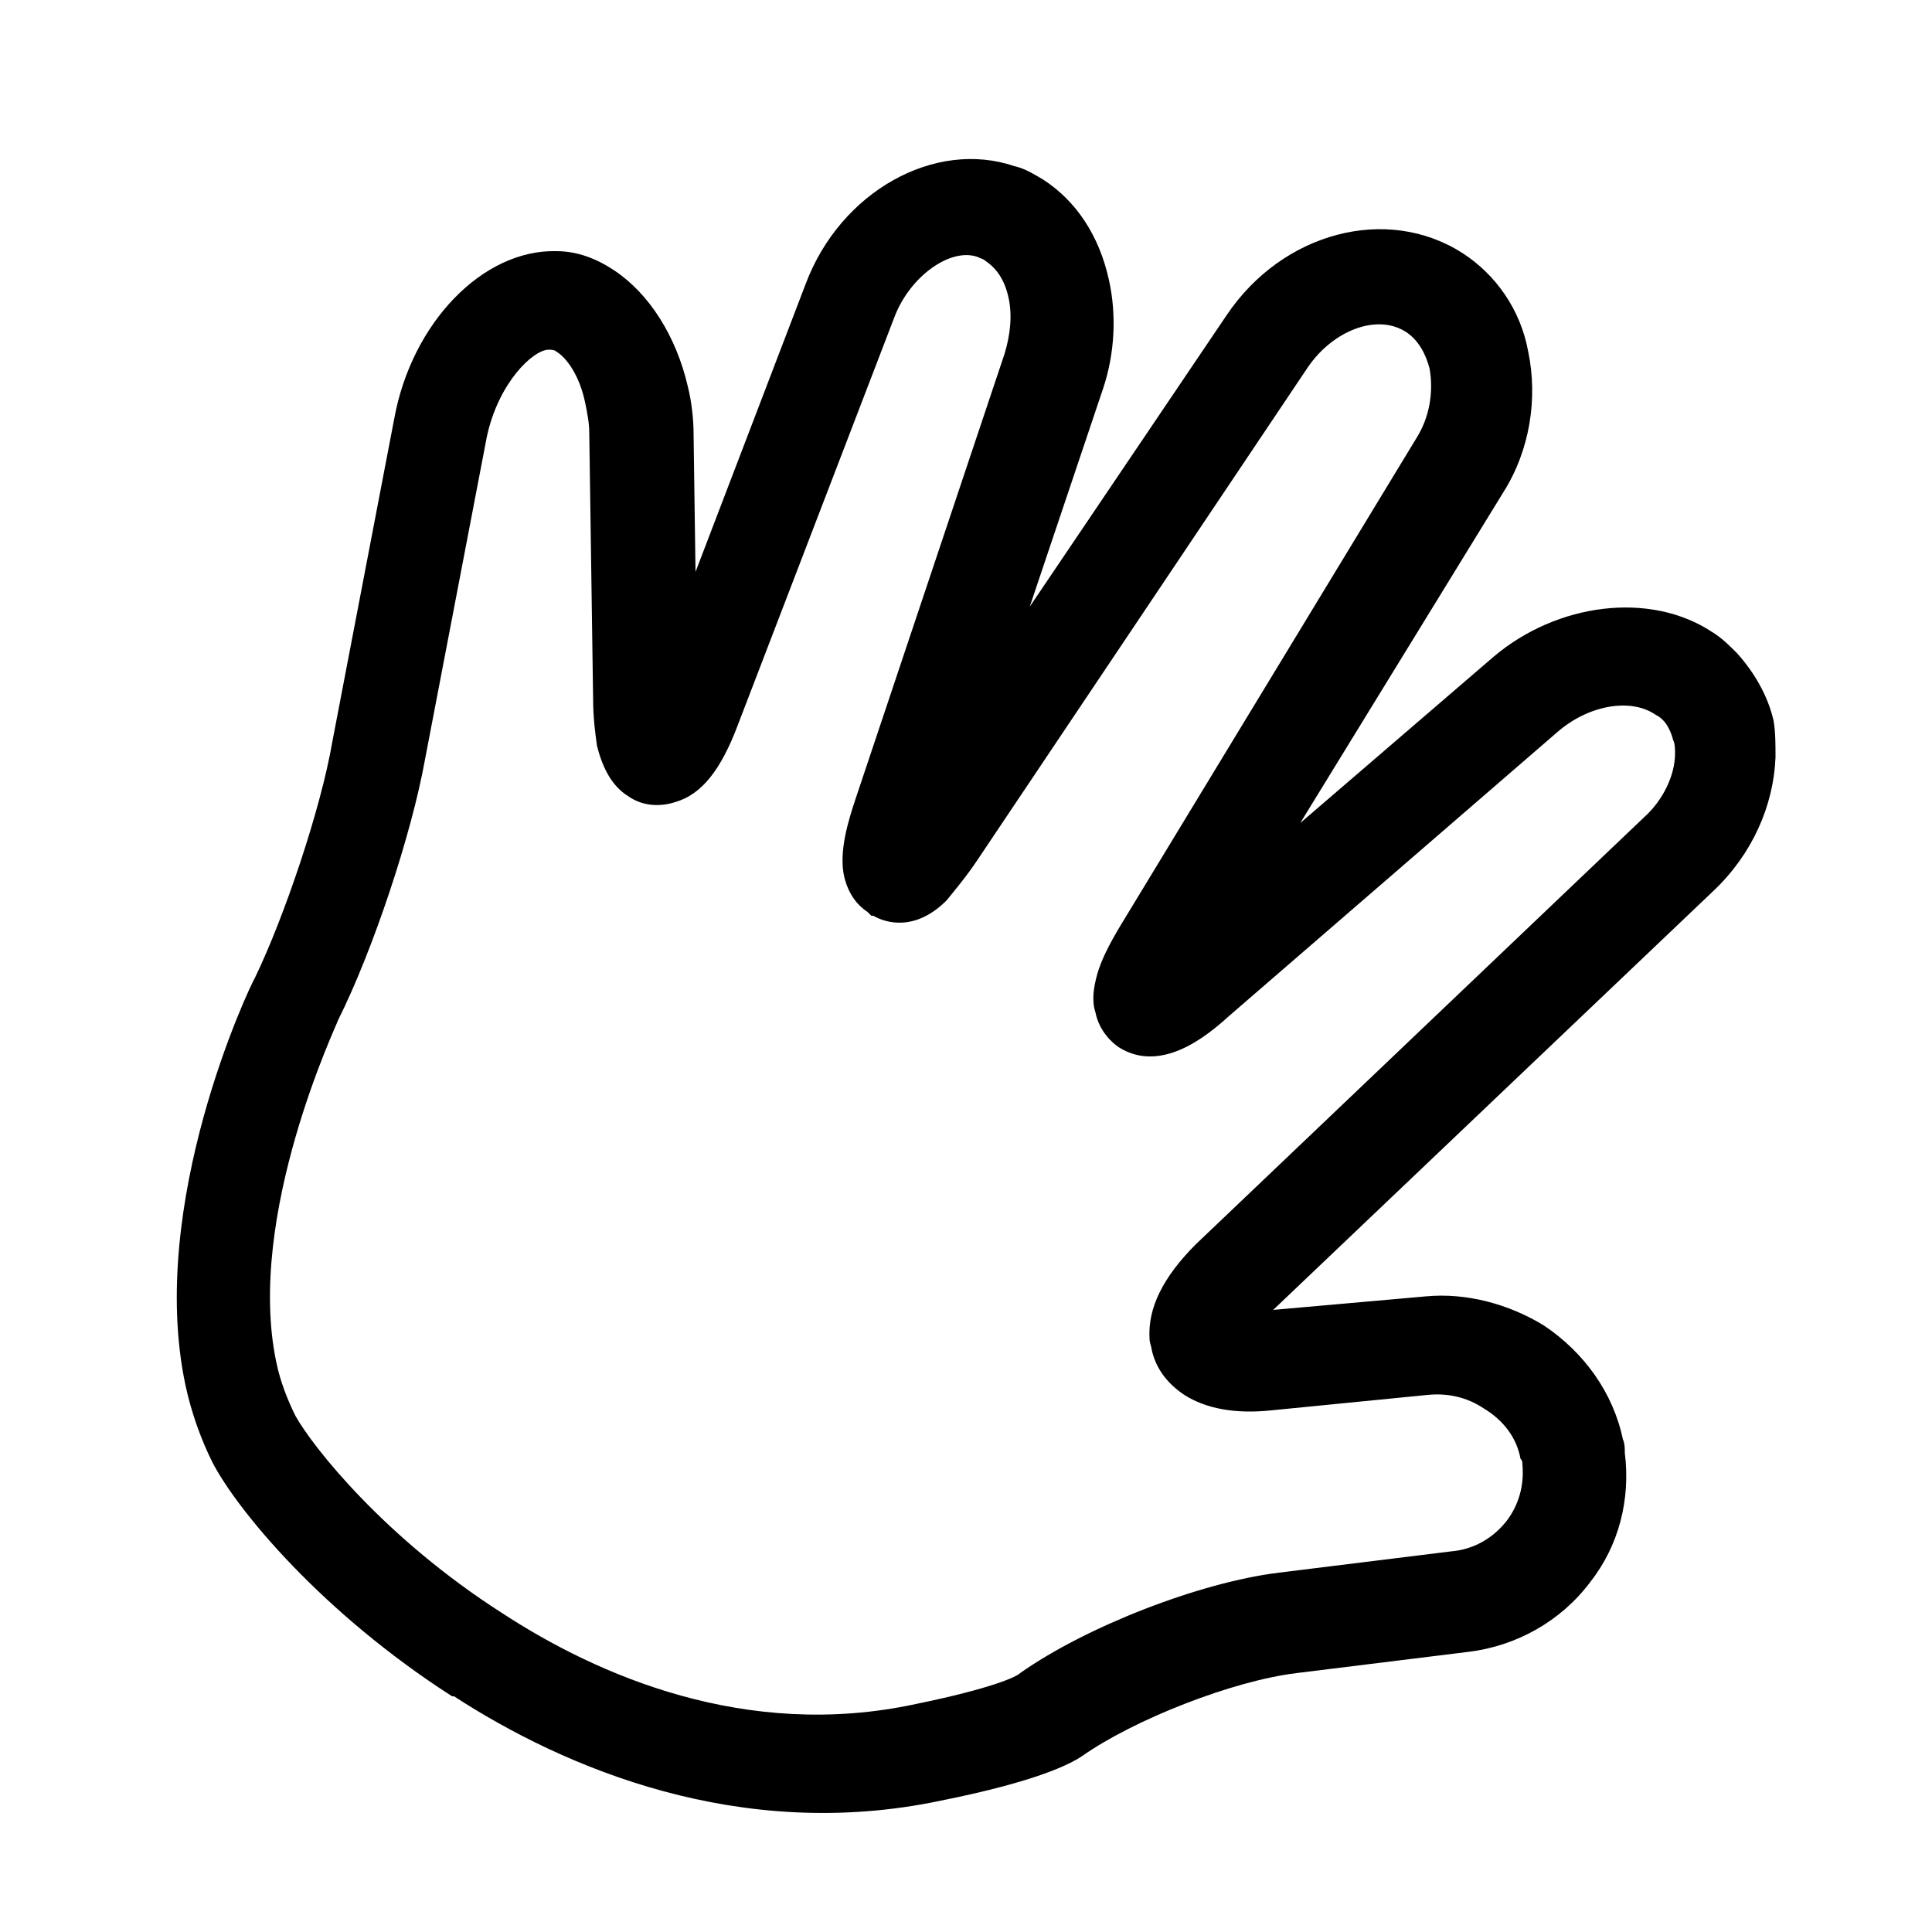 <?xml version="1.0" encoding="utf-8"?>
<!-- Generator: Adobe Illustrator 23.0.4, SVG Export Plug-In . SVG Version: 6.00 Build 0)  -->
<svg version="1.1" id="レイヤー_1" xmlns="http://www.w3.org/2000/svg" xmlns:xlink="http://www.w3.org/1999/xlink" x="0px"
	 y="0px" viewBox="0 0 100 100" style="enable-background:new 0 0 100 100;" xml:space="preserve">
<path d="M91.9,39.2c-0.1,2.5-1.2,5-3.2,6.9L65.9,67.8l7.9-0.7c2.1-0.2,4.3,0.4,6.1,1.5c2.1,1.4,3.6,3.5,4.1,5.9
	c0.1,0.2,0.1,0.5,0.1,0.7c0.3,2.4-0.3,4.8-1.8,6.7c-1.5,2-3.8,3.3-6.3,3.6l-8.9,1.1c-3.3,0.4-8.4,2.4-11.1,4.3
	c-0.6,0.4-2.3,1.3-7.3,2.3c-10.4,2.2-19.5-1.7-25.2-5.4l-0.1,0l0,0c-6.7-4.3-11.1-9.6-12.4-12.1c-0.6-1.2-1.1-2.6-1.4-4
	c-2-9.4,3.3-20.6,3.6-21.1c1.5-3.1,3.4-8.7,4-12.2l3.2-16.7c0.9-5,4.6-8.8,8.4-8.7c1.1,0,2.1,0.4,3,1c1.8,1.2,3.2,3.4,3.8,6
	c0.2,0.8,0.3,1.7,0.3,2.5l0.1,7.1l5.7-14.9c1.8-4.8,6.7-7.5,10.8-6.1C53,8.7,53.5,9,54,9.3c1.7,1.1,2.9,2.9,3.4,5.2
	c0.4,1.8,0.3,3.8-0.3,5.6l-3.8,11.3l10.2-15.1c2.9-4.3,8.3-5.7,12.2-3.2c1.7,1.1,3,2.9,3.4,5.1c0.5,2.4,0.1,5.1-1.3,7.3L67.3,42.6
	L77.3,34c3.3-2.8,8.1-3.4,11.3-1.3c0.5,0.3,0.9,0.7,1.3,1.1c0.9,1,1.6,2.2,1.9,3.5C91.9,37.9,91.9,38.5,91.9,39.2z M56.8,50.4
	c0.2-0.7,0.6-1.5,1.2-2.5l15.3-25.2c0.7-1.1,0.9-2.4,0.7-3.6c-0.2-0.8-0.6-1.5-1.2-1.9c-1.5-1-3.8-0.1-5.1,1.8L50.6,44.5
	c-0.6,0.9-1.2,1.6-1.6,2.1c-1.6,1.6-3.1,1.2-3.8,0.8l-0.1,0l-0.2-0.2c-0.6-0.4-1-1-1.2-1.8c-0.3-1.3,0.2-2.9,0.6-4.1l7.7-23
	c0.3-1,0.4-2,0.2-2.9c-0.2-0.9-0.6-1.5-1.2-1.9c-0.1-0.1-0.2-0.1-0.4-0.2c-1.4-0.5-3.5,1-4.3,3.1l-8.1,21.1c-0.9,2.4-1.9,3.6-3.2,4
	c-0.9,0.3-1.8,0.2-2.5-0.3c-0.8-0.5-1.3-1.4-1.6-2.6c-0.1-0.7-0.2-1.5-0.2-2.4l-0.2-13.8c0-0.5-0.1-1-0.2-1.5
	c-0.3-1.5-1-2.4-1.5-2.7c-0.1-0.1-0.3-0.1-0.4-0.1c-0.8,0-2.6,1.7-3.2,4.5l-3.2,16.7c-0.7,3.9-2.7,9.9-4.5,13.5
	c0,0.1-4.8,10.1-3.2,17.7c0.2,1,0.6,2,1,2.8c0.9,1.6,4.6,6.3,10.7,10.2c4.9,3.2,12.6,6.6,21.4,4.7c3.9-0.8,5.2-1.4,5.4-1.6
	c3.4-2.4,9.3-4.7,13.4-5.2l8.9-1.1c1.2-0.1,2.2-0.7,2.9-1.6c0.6-0.8,0.9-1.8,0.8-2.9c0-0.1,0-0.2-0.1-0.3c-0.2-1.1-0.9-2-1.9-2.6
	c-0.9-0.6-1.9-0.8-2.9-0.7L65.8,73c-1.9,0.2-3.4-0.1-4.5-0.8c-0.9-0.6-1.5-1.4-1.7-2.4c0-0.1-0.1-0.3-0.1-0.5
	c-0.1-1.6,0.7-3.2,2.4-4.9l23.2-22.1c1-0.9,1.6-2.2,1.6-3.3c0-0.2,0-0.5-0.1-0.7c-0.1-0.4-0.3-0.8-0.5-1c-0.1-0.1-0.2-0.2-0.4-0.3
	c-1.3-0.9-3.5-0.5-5.1,0.9L63.6,52.6c-1.1,1-3.5,3-5.7,1.6c-0.3-0.2-1-0.8-1.2-1.8C56.5,51.8,56.6,51.1,56.8,50.4z"/>
</svg>

